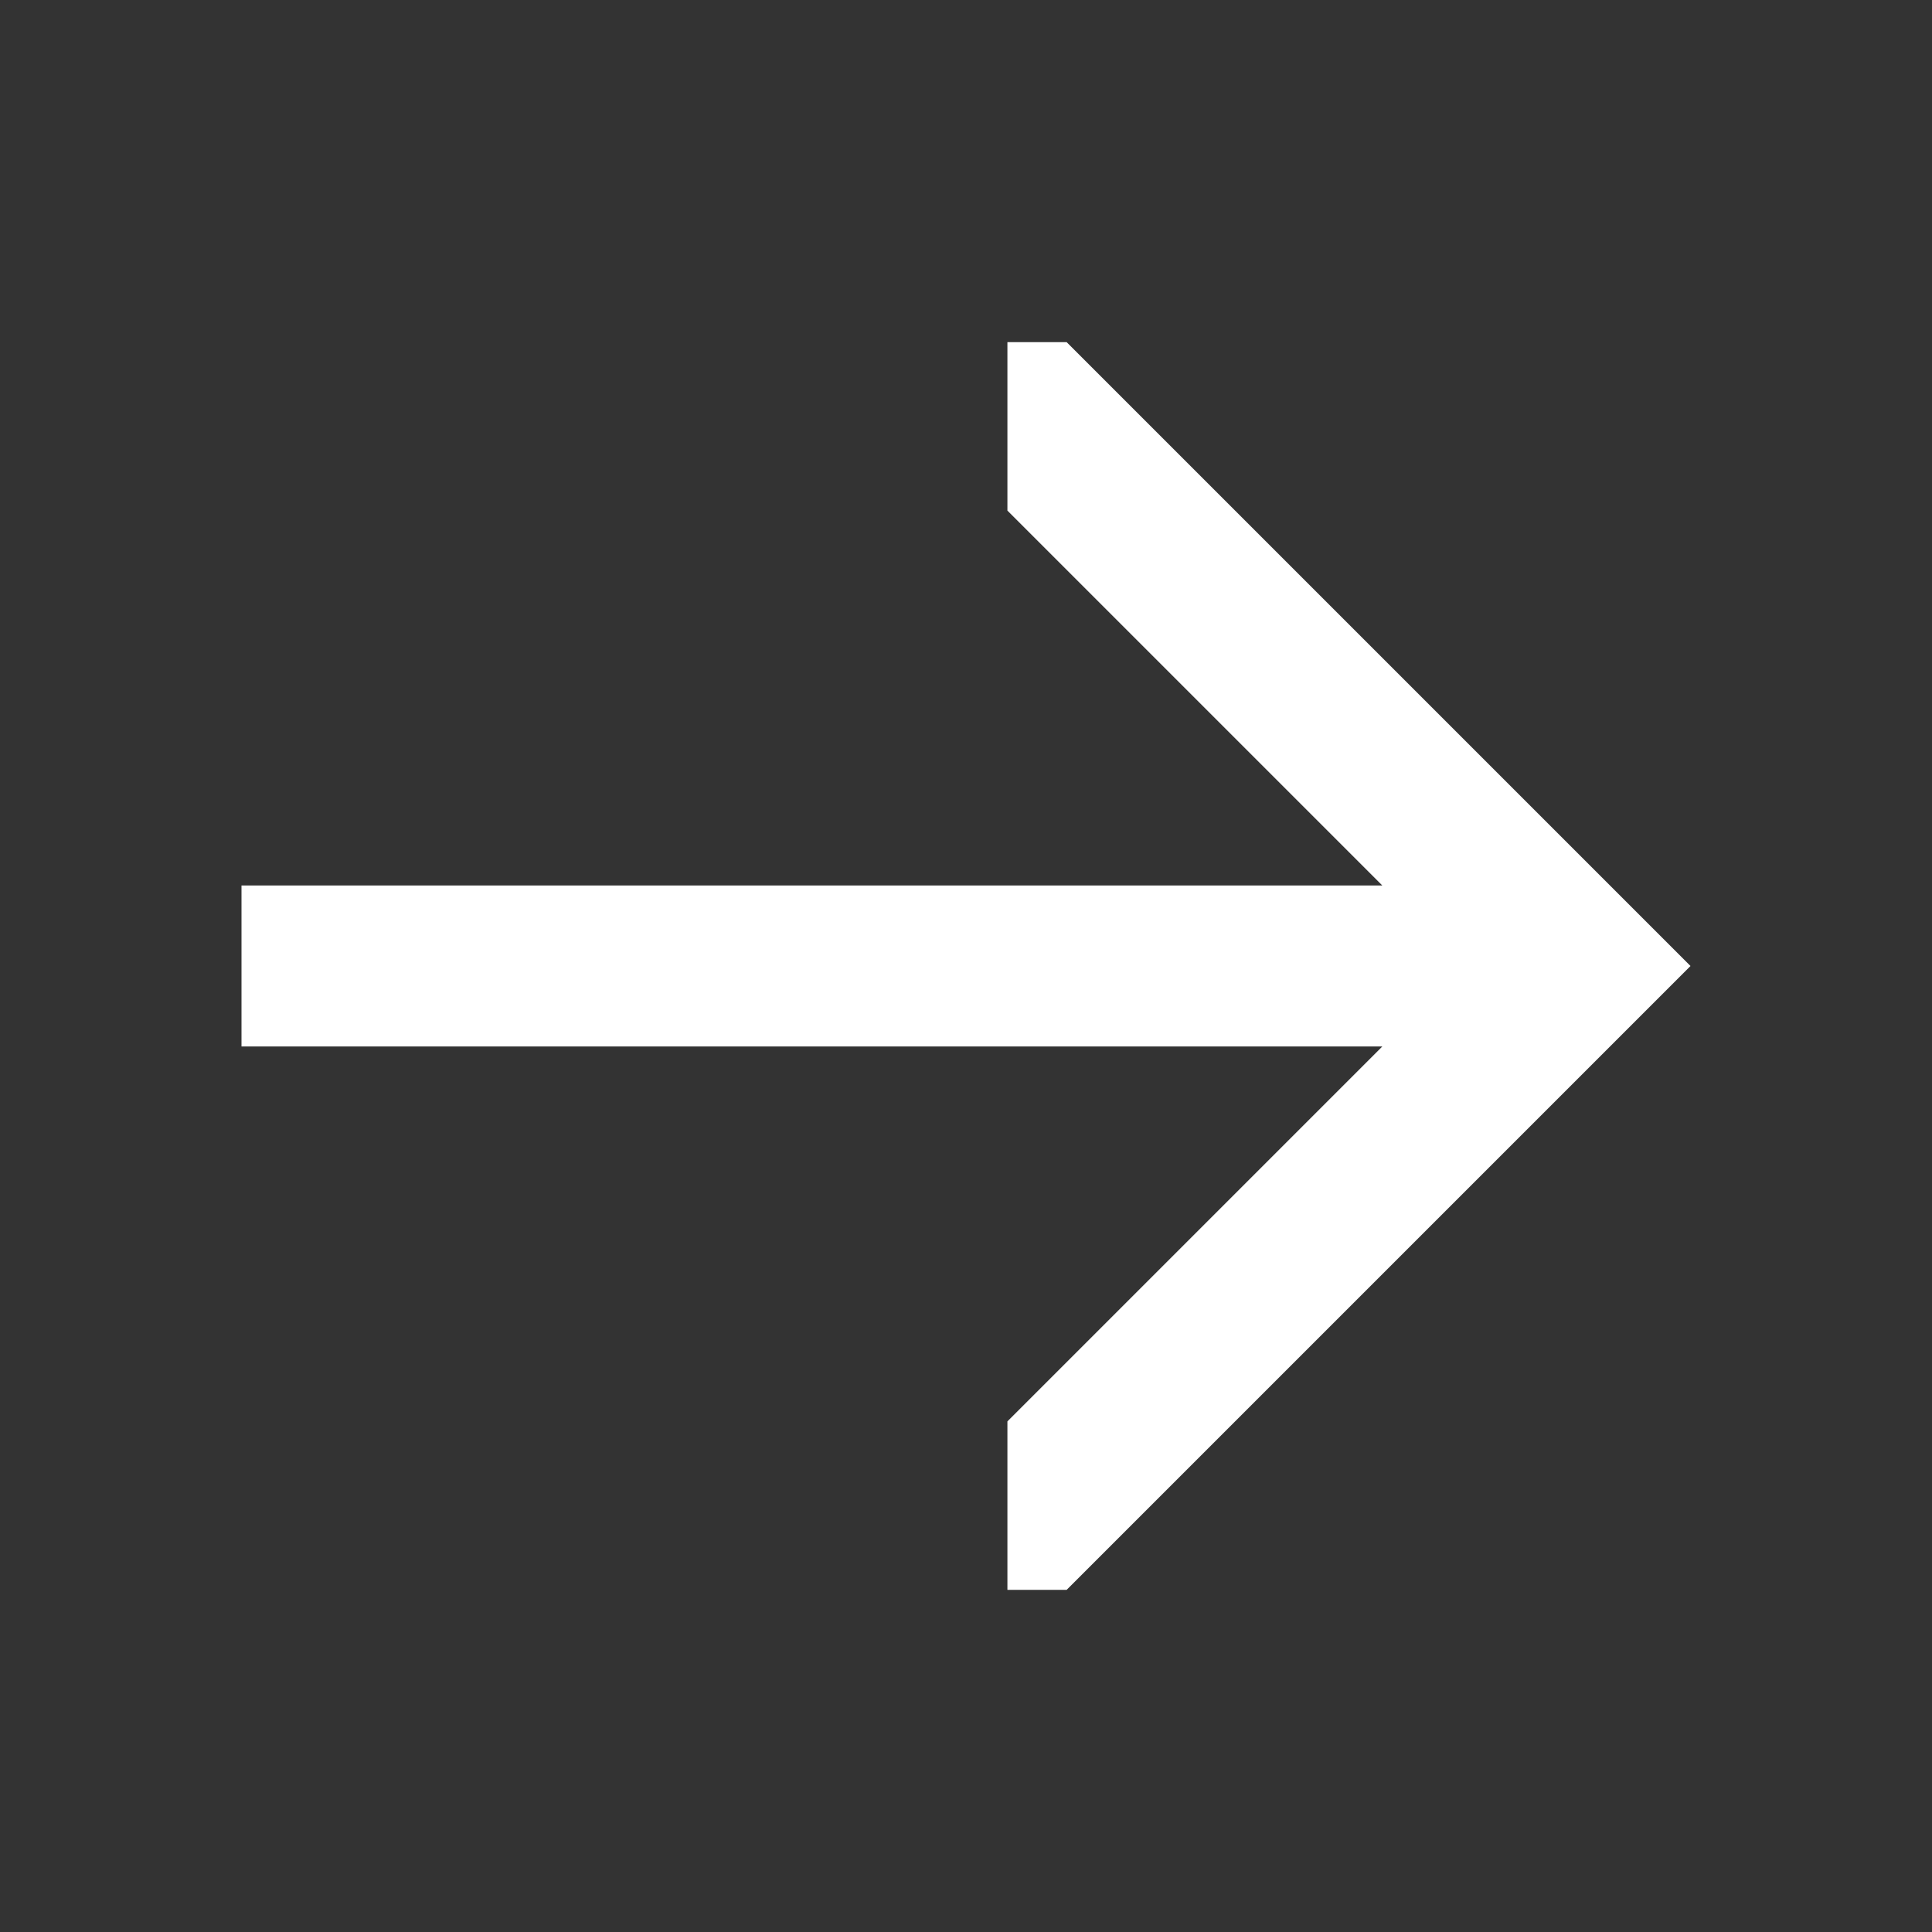 <svg xmlns="http://www.w3.org/2000/svg" width="48" height="48" viewBox="0 0 48 48">
  <rect x="0" y="0" width="48" height="48" fill="#333333" stroke="none"/>
  <g id="icon-arrow-right-white" transform="translate(-748 68)">
    <g id="rule">
      <rect id="長方形_19" data-name="長方形 19" width="48" height="48" transform="translate(748 -68)" fill="none"/>
    </g>
    <g id="icons">
      <path id="パス_121" data-name="パス 121" d="M787.172-46.828,774.5-59.5h-1.471v4.186L782.343-46H754v4h28.343l-9.314,9.314V-28.5H774.5l12.672-12.672L790-44Z" fill="#fff"/>
    </g>
  </g>
</svg>
